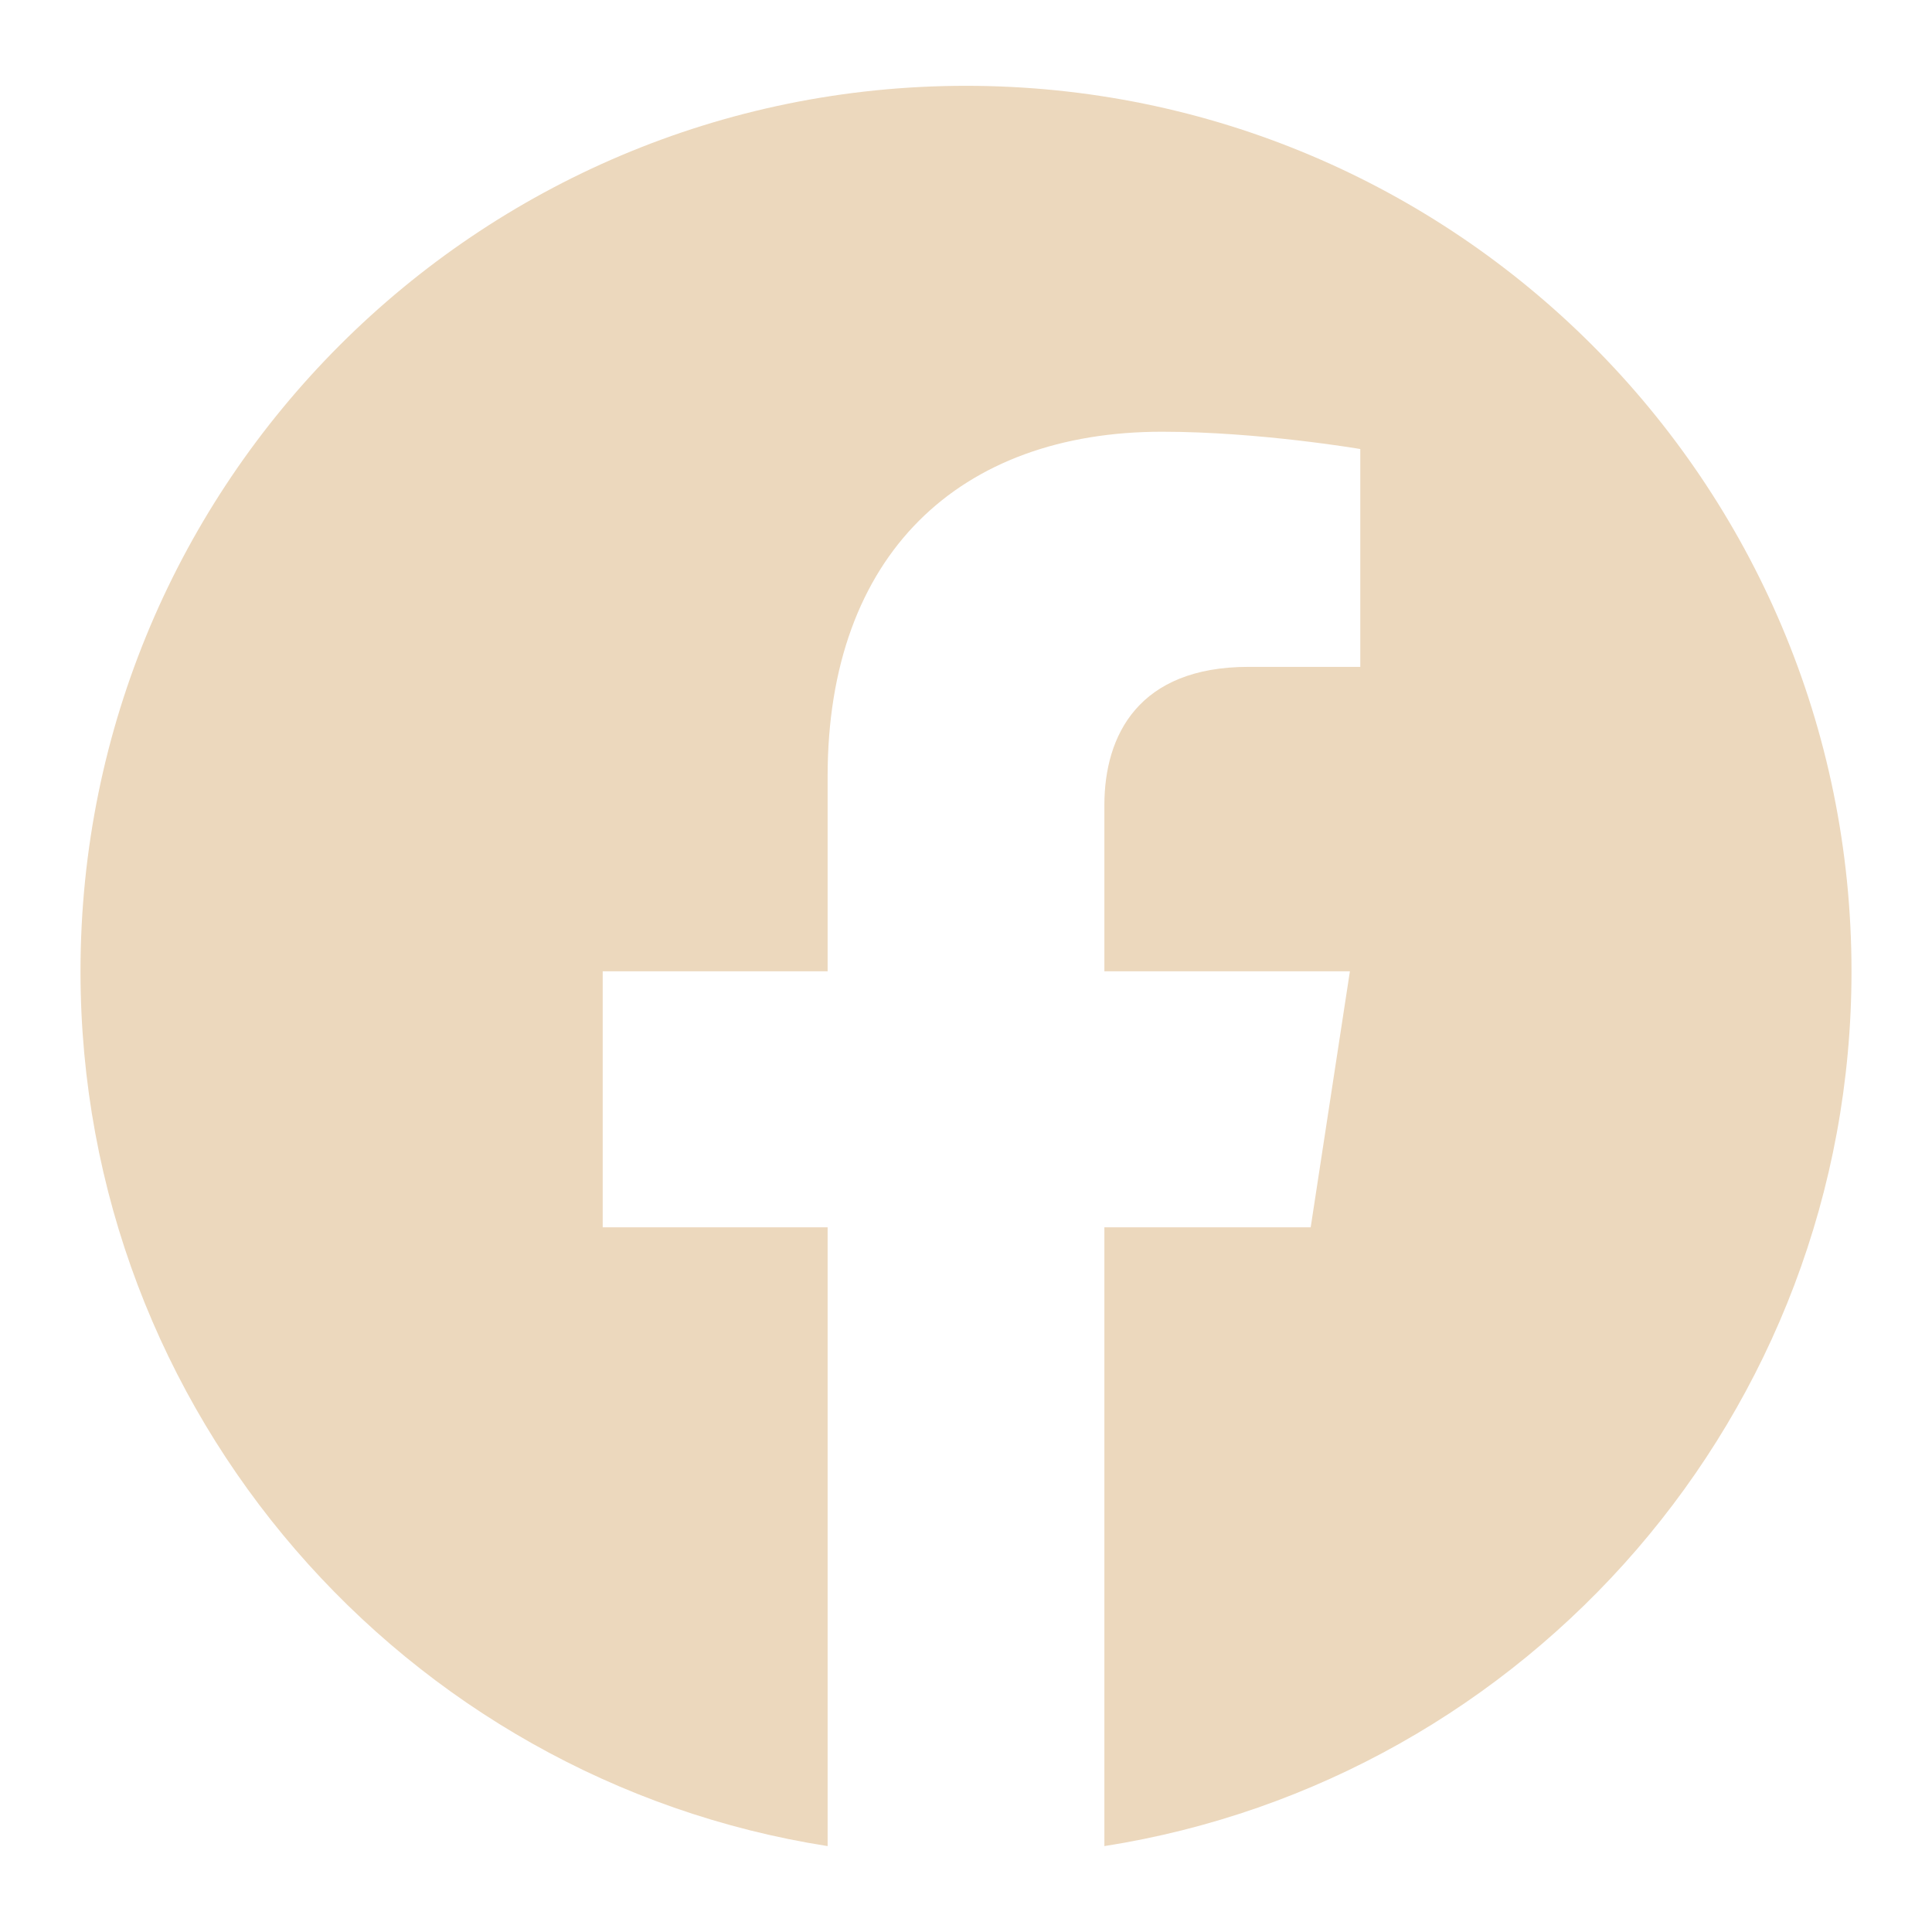 <svg width="24" height="24" fill="none" xmlns="http://www.w3.org/2000/svg"><path d="M23 12.066c0-6.076-4.923-11-11-11s-11 4.924-11 11c0 5.49 4.023 10.042 9.281 10.867v-7.687H7.487v-3.18h2.794V9.643c0-2.757 1.641-4.28 4.155-4.28 1.204 0 2.462.215 2.462.215v2.706h-1.387c-1.366 0-1.792.848-1.792 1.718v2.064h3.05l-.487 3.18h-2.563v7.687C18.977 22.108 23 17.557 23 12.066z" fill="#ECD8BD"/></svg>